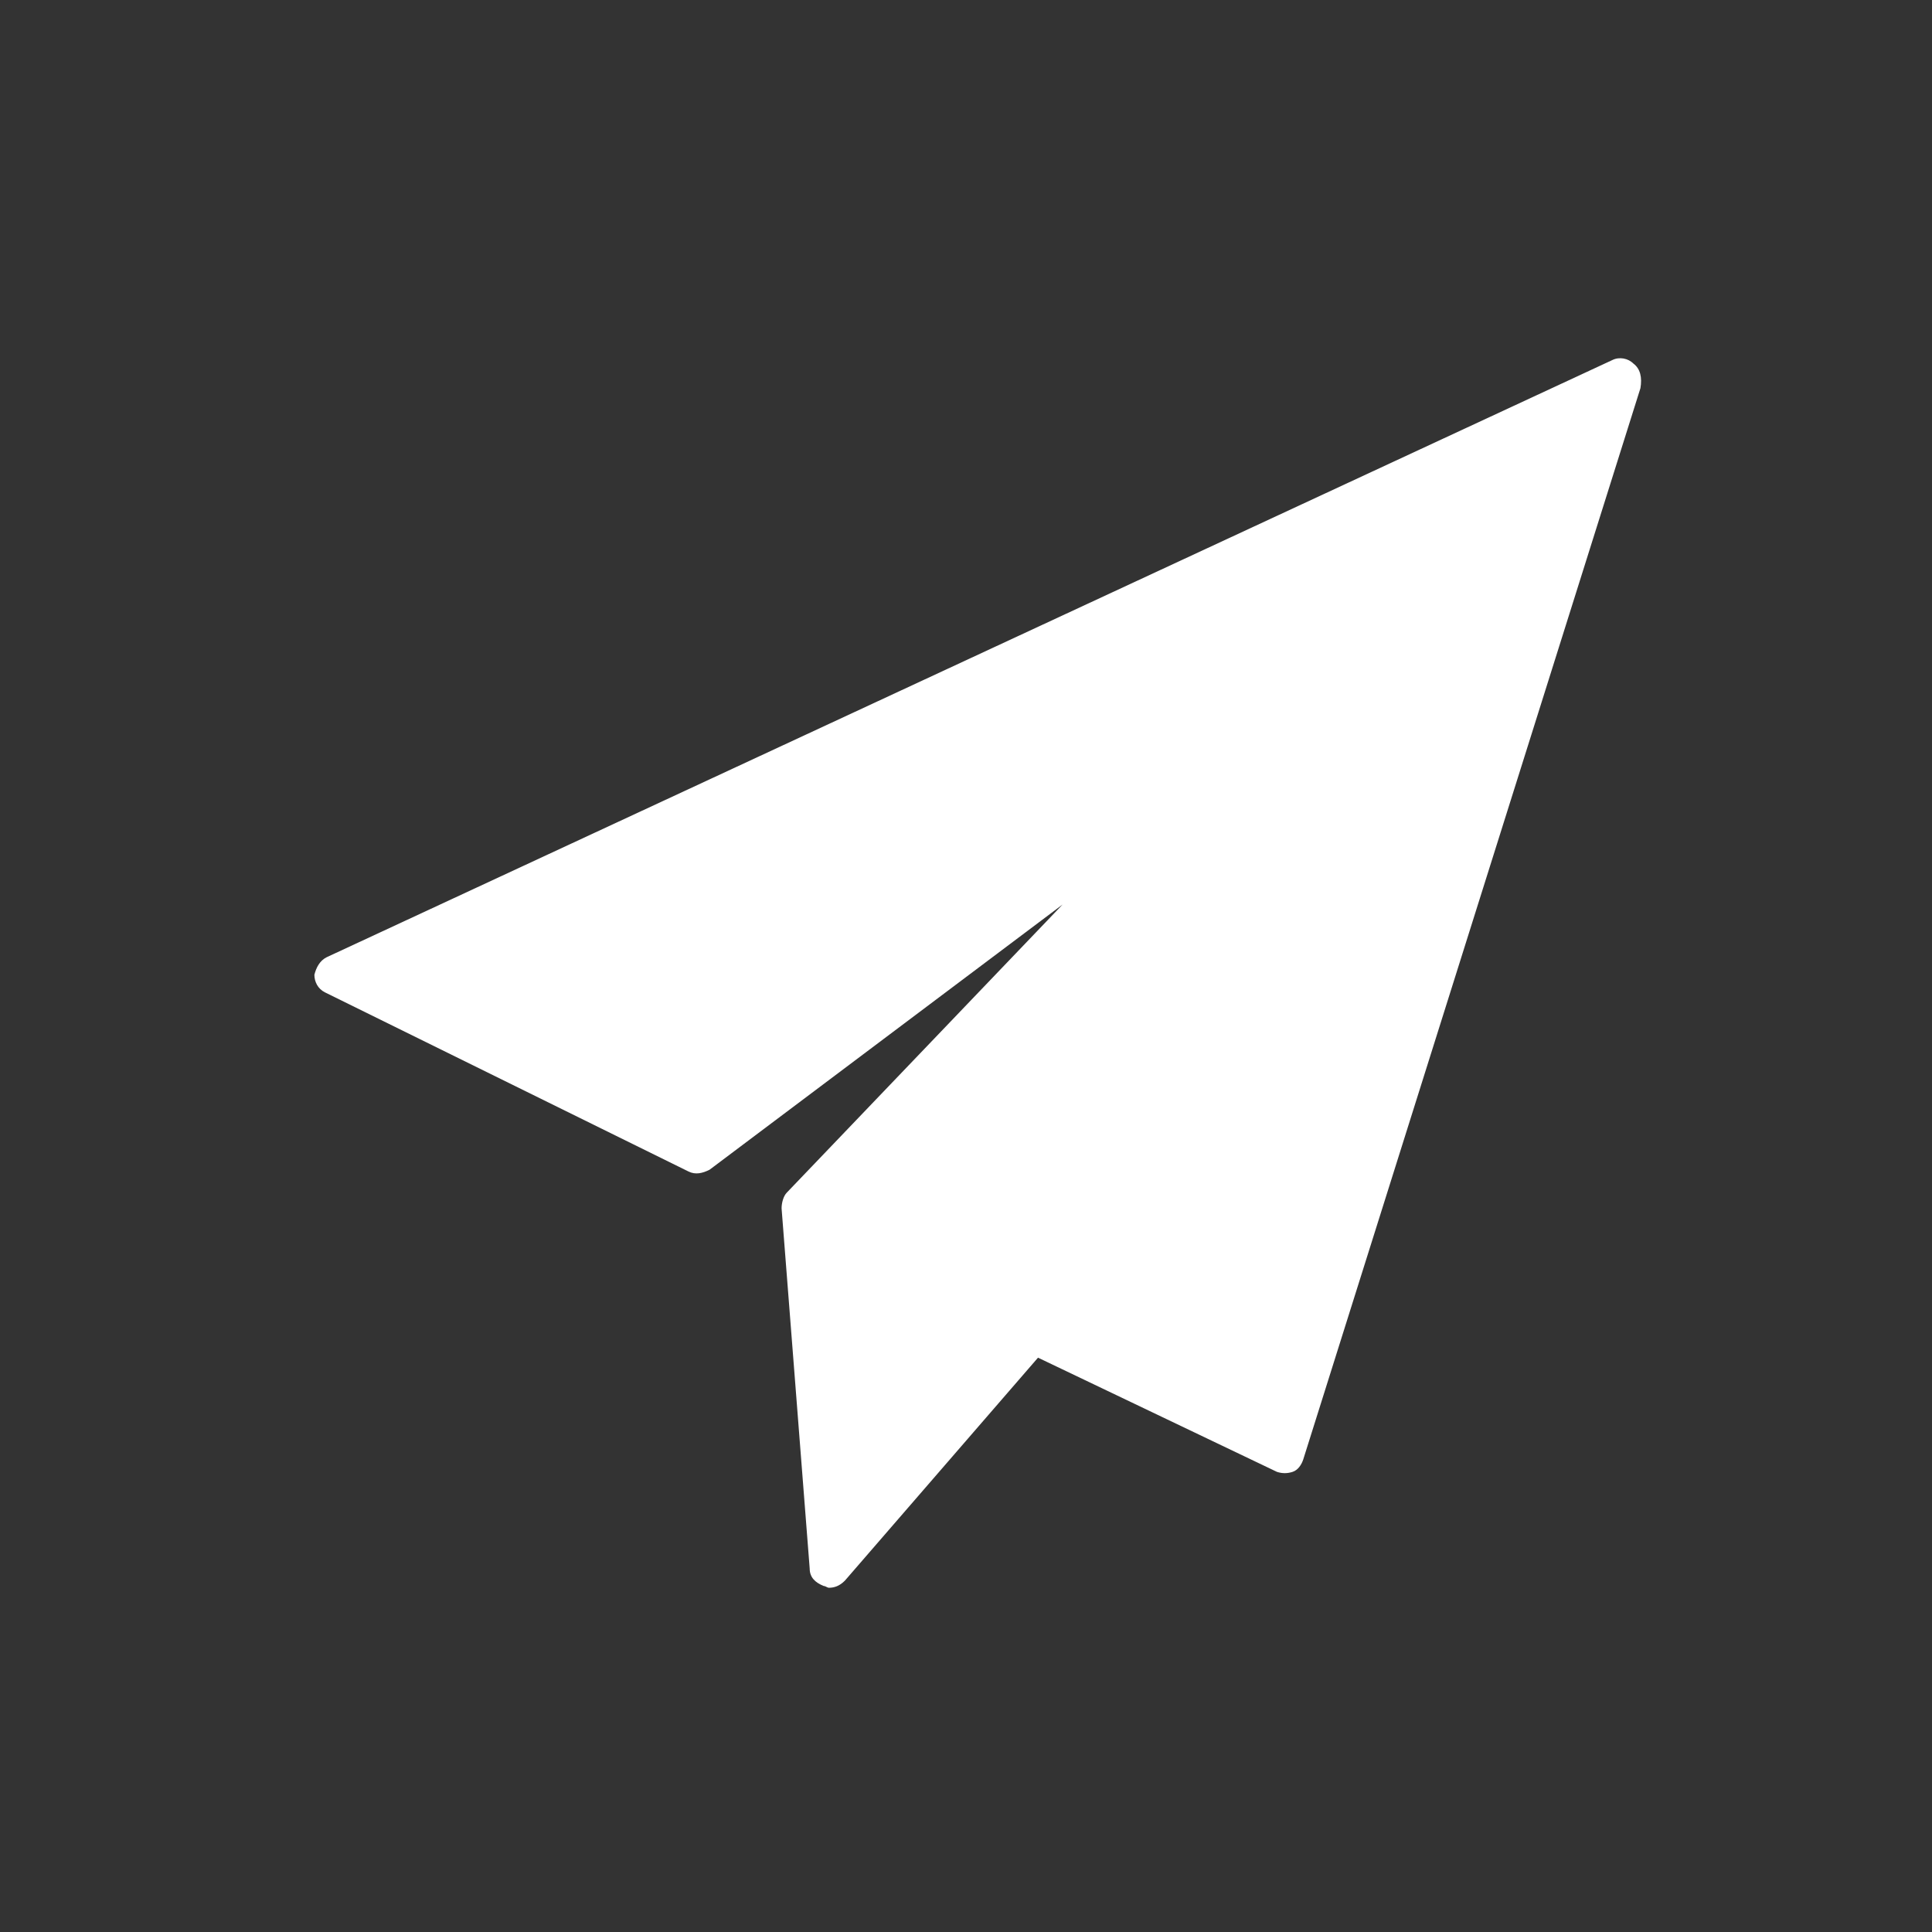 <?xml version="1.0" encoding="utf-8"?>
<!-- Generator: Adobe Illustrator 24.0.1, SVG Export Plug-In . SVG Version: 6.00 Build 0)  -->
<svg version="1.1" id="Layer_1" xmlns="http://www.w3.org/2000/svg" xmlns:xlink="http://www.w3.org/1999/xlink" x="0px" y="0px"
	 viewBox="0 0 110 110" style="enable-background:new 0 0 110 110;" xml:space="preserve">
<rect x="0" y="0" width="110" height="110" fill="#333333" stroke="none"/>
<style type="text/css">
	.st0{fill:none;stroke:#E0E0E0;stroke-width:0.78;stroke-miterlimit:10;}
	.st1{fill:none;stroke:#E0E0E0;stroke-width:0.78;stroke-miterlimit:10.001;}
	.st2{fill:none;stroke:#E0E0E0;stroke-width:0.78;stroke-miterlimit:10;}
	.st3{fill:none;stroke:#E0E0E0;stroke-width:0.78;stroke-miterlimit:10;}
	.st4{fill:none;stroke:#E0E0E0;stroke-width:0.78;stroke-miterlimit:10;}
	.st5{clip-path:url(#SVGID_2_);}
	.st6{fill:none;stroke:#00B6B5;stroke-width:0.78;stroke-miterlimit:10;}
	.st7{fill:none;stroke:#BDBDBD;stroke-width:0.78;stroke-linecap:round;stroke-linejoin:round;stroke-miterlimit:10;}
	.st8{clip-path:url(#SVGID_4_);}
	.st9{fill:url(#SVGID_5_);}
	.st10{fill:#FAFAFA;}
	.st11{opacity:0.88;}
	.st12{fill:#FFFFFF;fill-opacity:0;}
	.st13{opacity:5.586592e-03;fill:#FEFEFE;enable-background:new    ;}
	.st14{opacity:1.117318e-02;fill:#FDFDFD;enable-background:new    ;}
	.st15{opacity:1.675978e-02;fill:#FCFCFC;enable-background:new    ;}
	.st16{opacity:2.234637e-02;fill:#FBFBFB;enable-background:new    ;}
	.st17{opacity:2.793296e-02;fill:#FAFAFA;enable-background:new    ;}
	.st18{opacity:3.351955e-02;fill:#F9F9F9;enable-background:new    ;}
	.st19{opacity:3.910615e-02;fill:#F8F8F8;enable-background:new    ;}
	.st20{opacity:4.469274e-02;fill:#F7F7F7;enable-background:new    ;}
	.st21{opacity:5.027933e-02;fill:#F6F6F6;enable-background:new    ;}
	.st22{opacity:5.586592e-02;fill:#F5F5F5;enable-background:new    ;}
	.st23{opacity:6.145252e-02;fill:#F4F4F4;enable-background:new    ;}
	.st24{opacity:6.703910e-02;fill:#F3F3F3;enable-background:new    ;}
	.st25{opacity:7.262570e-02;fill:#F2F2F2;enable-background:new    ;}
	.st26{opacity:7.821229e-02;fill:#F1F1F1;enable-background:new    ;}
	.st27{opacity:8.379889e-02;fill:#F0F0F0;enable-background:new    ;}
	.st28{opacity:8.938547e-02;fill:#EFEFEF;enable-background:new    ;}
	.st29{opacity:9.497207e-02;fill:#EEEEEE;enable-background:new    ;}
	.st30{opacity:0.101;fill:#EDEDED;enable-background:new    ;}
	.st31{opacity:0.106;fill:#ECECEC;enable-background:new    ;}
	.st32{opacity:0.112;fill:#EBEBEB;enable-background:new    ;}
	.st33{opacity:0.117;fill:#EAEAEA;enable-background:new    ;}
	.st34{opacity:0.123;fill:#E9E9E9;enable-background:new    ;}
	.st35{opacity:0.129;fill:#E8E8E8;enable-background:new    ;}
	.st36{opacity:0.134;fill:#E7E7E7;enable-background:new    ;}
	.st37{opacity:0.14;fill:#E6E6E6;enable-background:new    ;}
	.st38{opacity:0.145;fill:#E5E5E5;enable-background:new    ;}
	.st39{opacity:0.151;fill:#E4E4E4;enable-background:new    ;}
	.st40{opacity:0.156;fill:#E3E3E3;enable-background:new    ;}
	.st41{opacity:0.162;fill:#E2E2E2;enable-background:new    ;}
	.st42{opacity:0.168;fill:#E1E1E1;enable-background:new    ;}
	.st43{opacity:0.173;fill:#E0E0E0;enable-background:new    ;}
	.st44{opacity:0.179;fill:#DFDFDF;enable-background:new    ;}
	.st45{opacity:0.184;fill:#DEDEDE;enable-background:new    ;}
	.st46{opacity:0.19;fill:#DDDDDD;enable-background:new    ;}
	.st47{opacity:0.196;fill:#DCDCDC;enable-background:new    ;}
	.st48{opacity:0.201;fill:#DBDBDB;enable-background:new    ;}
	.st49{opacity:0.207;fill:#DADADA;enable-background:new    ;}
	.st50{opacity:0.212;fill:#D9D9D9;enable-background:new    ;}
	.st51{opacity:0.218;fill:#D8D8D8;enable-background:new    ;}
	.st52{opacity:0.224;fill:#D7D7D7;enable-background:new    ;}
	.st53{opacity:0.229;fill:#D6D6D6;enable-background:new    ;}
	.st54{opacity:0.235;fill:#D5D5D5;enable-background:new    ;}
	.st55{opacity:0.24;fill:#D4D4D4;enable-background:new    ;}
	.st56{opacity:0.246;fill:#D3D3D3;enable-background:new    ;}
	.st57{opacity:0.251;fill:#D2D2D2;enable-background:new    ;}
	.st58{opacity:0.257;fill:#D1D1D1;enable-background:new    ;}
	.st59{opacity:0.263;fill:#D0D0D0;enable-background:new    ;}
	.st60{opacity:0.268;fill:#CFCFCF;enable-background:new    ;}
	.st61{opacity:0.274;fill:#CECECE;enable-background:new    ;}
	.st62{opacity:0.279;fill:#CDCDCD;enable-background:new    ;}
	.st63{opacity:0.285;fill:#CCCCCC;enable-background:new    ;}
	.st64{opacity:0.29;fill:#CBCBCB;enable-background:new    ;}
	.st65{opacity:0.296;fill:#CACACA;enable-background:new    ;}
	.st66{opacity:0.302;fill:#C9C9C9;enable-background:new    ;}
	.st67{opacity:0.307;fill:#C8C8C8;enable-background:new    ;}
	.st68{opacity:0.313;fill:#C7C7C7;enable-background:new    ;}
	.st69{opacity:0.318;fill:#C6C6C6;enable-background:new    ;}
	.st70{opacity:0.324;fill:#C5C5C5;enable-background:new    ;}
	.st71{opacity:0.33;fill:#C4C4C4;enable-background:new    ;}
	.st72{opacity:0.335;fill:#C3C3C3;enable-background:new    ;}
	.st73{opacity:0.341;fill:#C2C2C2;enable-background:new    ;}
	.st74{opacity:0.346;fill:#C1C1C1;enable-background:new    ;}
	.st75{opacity:0.352;fill:#C0C0C0;enable-background:new    ;}
	.st76{opacity:0.357;fill:#BFBFBF;enable-background:new    ;}
	.st77{opacity:0.363;fill:#BEBEBE;enable-background:new    ;}
	.st78{opacity:0.369;fill:#BDBDBD;enable-background:new    ;}
	.st79{opacity:0.374;fill:#BCBCBC;enable-background:new    ;}
	.st80{opacity:0.38;fill:#BBBBBB;enable-background:new    ;}
	.st81{opacity:0.386;fill:#BABABA;enable-background:new    ;}
	.st82{opacity:0.391;fill:#B9B9B9;enable-background:new    ;}
	.st83{opacity:0.397;fill:#B8B8B8;enable-background:new    ;}
	.st84{opacity:0.402;fill:#B7B7B7;enable-background:new    ;}
	.st85{opacity:0.408;fill:#B6B6B6;enable-background:new    ;}
	.st86{opacity:0.413;fill:#B5B5B5;enable-background:new    ;}
	.st87{opacity:0.419;fill:#B4B4B4;enable-background:new    ;}
	.st88{opacity:0.425;fill:#B3B3B3;enable-background:new    ;}
	.st89{opacity:0.43;fill:#B2B2B2;enable-background:new    ;}
	.st90{opacity:0.436;fill:#B1B1B1;enable-background:new    ;}
	.st91{opacity:0.441;fill:#B0B0B0;enable-background:new    ;}
	.st92{opacity:0.447;fill:#AFAFAF;enable-background:new    ;}
	.st93{opacity:0.453;fill:#AEAEAE;enable-background:new    ;}
	.st94{opacity:0.458;fill:#ADADAD;enable-background:new    ;}
	.st95{opacity:0.464;fill:#ACACAC;enable-background:new    ;}
	.st96{opacity:0.469;fill:#ABABAB;enable-background:new    ;}
	.st97{opacity:0.475;fill:#AAAAAA;enable-background:new    ;}
	.st98{opacity:0.48;fill:#A9A9A9;enable-background:new    ;}
	.st99{opacity:0.486;fill:#A8A8A8;enable-background:new    ;}
	.st100{opacity:0.492;fill:#A7A7A7;enable-background:new    ;}
	.st101{opacity:0.497;fill:#A6A6A6;enable-background:new    ;}
	.st102{opacity:0.503;fill:#A5A5A5;enable-background:new    ;}
	.st103{opacity:0.508;fill:#A4A4A4;enable-background:new    ;}
	.st104{opacity:0.514;fill:#A3A3A3;enable-background:new    ;}
	.st105{opacity:0.52;fill:#A2A2A2;enable-background:new    ;}
	.st106{opacity:0.525;fill:#A1A1A1;enable-background:new    ;}
	.st107{opacity:0.531;fill:#A0A0A0;enable-background:new    ;}
	.st108{opacity:0.536;fill:#9F9F9F;enable-background:new    ;}
	.st109{opacity:0.542;fill:#9E9E9E;enable-background:new    ;}
	.st110{opacity:0.547;fill:#9D9D9D;enable-background:new    ;}
	.st111{opacity:0.553;fill:#9C9C9C;enable-background:new    ;}
	.st112{opacity:0.559;fill:#9B9B9B;enable-background:new    ;}
	.st113{opacity:0.564;fill:#9A9A9A;enable-background:new    ;}
	.st114{opacity:0.57;fill:#999999;enable-background:new    ;}
	.st115{opacity:0.575;fill:#989898;enable-background:new    ;}
	.st116{opacity:0.581;fill:#979797;enable-background:new    ;}
	.st117{opacity:0.587;fill:#969696;enable-background:new    ;}
	.st118{opacity:0.592;fill:#959595;enable-background:new    ;}
	.st119{opacity:0.598;fill:#949494;enable-background:new    ;}
	.st120{opacity:0.603;fill:#939393;enable-background:new    ;}
	.st121{opacity:0.609;fill:#929292;enable-background:new    ;}
	.st122{opacity:0.615;fill:#919191;enable-background:new    ;}
	.st123{opacity:0.62;fill:#909090;enable-background:new    ;}
	.st124{opacity:0.626;fill:#8F8F8F;enable-background:new    ;}
	.st125{opacity:0.631;fill:#8E8E8E;enable-background:new    ;}
	.st126{opacity:0.637;fill:#8D8D8D;enable-background:new    ;}
	.st127{opacity:0.642;fill:#8C8C8C;enable-background:new    ;}
	.st128{opacity:0.648;fill:#8B8B8B;enable-background:new    ;}
	.st129{opacity:0.654;fill:#8A8A8A;enable-background:new    ;}
	.st130{opacity:0.659;fill:#898989;enable-background:new    ;}
	.st131{opacity:0.665;fill:#888888;enable-background:new    ;}
	.st132{opacity:0.67;fill:#878787;enable-background:new    ;}
	.st133{opacity:0.676;fill:#868686;enable-background:new    ;}
	.st134{opacity:0.682;fill:#858585;enable-background:new    ;}
	.st135{opacity:0.687;fill:#848484;enable-background:new    ;}
	.st136{opacity:0.693;fill:#838383;enable-background:new    ;}
	.st137{opacity:0.698;fill:#828282;enable-background:new    ;}
	.st138{opacity:0.704;fill:#818181;enable-background:new    ;}
	.st139{opacity:0.71;fill:#808080;enable-background:new    ;}
	.st140{opacity:0.715;fill:#7F7F7F;enable-background:new    ;}
	.st141{opacity:0.721;fill:#7E7E7E;enable-background:new    ;}
	.st142{opacity:0.726;fill:#7D7D7D;enable-background:new    ;}
	.st143{opacity:0.732;fill:#7C7C7C;enable-background:new    ;}
	.st144{opacity:0.737;fill:#7B7B7B;enable-background:new    ;}
	.st145{opacity:0.743;fill:#7A7A7A;enable-background:new    ;}
	.st146{opacity:0.749;fill:#797979;enable-background:new    ;}
	.st147{opacity:0.754;fill:#787878;enable-background:new    ;}
	.st148{opacity:0.76;fill:#777777;enable-background:new    ;}
	.st149{opacity:0.765;fill:#767676;enable-background:new    ;}
	.st150{opacity:0.771;fill:#757575;enable-background:new    ;}
	.st151{opacity:0.776;fill:#747474;enable-background:new    ;}
	.st152{opacity:0.782;fill:#737373;enable-background:new    ;}
	.st153{opacity:0.788;fill:#727272;enable-background:new    ;}
	.st154{opacity:0.793;fill:#717171;enable-background:new    ;}
	.st155{opacity:0.799;fill:#707070;enable-background:new    ;}
	.st156{opacity:0.804;fill:#6F6F6F;enable-background:new    ;}
	.st157{opacity:0.81;fill:#6E6E6E;enable-background:new    ;}
	.st158{opacity:0.816;fill:#6D6D6D;enable-background:new    ;}
	.st159{opacity:0.821;fill:#6C6C6C;enable-background:new    ;}
	.st160{opacity:0.827;fill:#6B6B6B;enable-background:new    ;}
	.st161{opacity:0.832;fill:#6A6A6A;enable-background:new    ;}
	.st162{opacity:0.838;fill:#696969;enable-background:new    ;}
	.st163{opacity:0.844;fill:#686868;enable-background:new    ;}
	.st164{opacity:0.849;fill:#676767;enable-background:new    ;}
	.st165{opacity:0.855;fill:#666666;enable-background:new    ;}
	.st166{opacity:0.86;fill:#656565;enable-background:new    ;}
	.st167{opacity:0.866;fill:#646464;enable-background:new    ;}
	.st168{opacity:0.872;fill:#636363;enable-background:new    ;}
	.st169{opacity:0.877;fill:#626262;enable-background:new    ;}
	.st170{opacity:0.883;fill:#616161;enable-background:new    ;}
	.st171{opacity:0.888;fill:#606060;enable-background:new    ;}
	.st172{opacity:0.894;fill:#5F5F5F;enable-background:new    ;}
	.st173{opacity:0.899;fill:#5E5E5E;enable-background:new    ;}
	.st174{opacity:0.905;fill:#5D5D5D;enable-background:new    ;}
	.st175{opacity:0.911;fill:#5C5C5C;enable-background:new    ;}
	.st176{opacity:0.916;fill:#5B5B5B;enable-background:new    ;}
	.st177{opacity:0.922;fill:#5A5A5A;enable-background:new    ;}
	.st178{opacity:0.927;fill:#595959;enable-background:new    ;}
	.st179{opacity:0.933;fill:#585858;enable-background:new    ;}
	.st180{opacity:0.939;fill:#575757;enable-background:new    ;}
	.st181{opacity:0.944;fill:#565656;enable-background:new    ;}
	.st182{opacity:0.95;fill:#555555;enable-background:new    ;}
	.st183{opacity:0.955;fill:#545454;enable-background:new    ;}
	.st184{opacity:0.961;fill:#535353;enable-background:new    ;}
	.st185{opacity:0.967;fill:#525252;enable-background:new    ;}
	.st186{opacity:0.972;fill:#515151;enable-background:new    ;}
	.st187{opacity:0.978;fill:#505050;enable-background:new    ;}
	.st188{opacity:0.983;fill:#4F4F4F;enable-background:new    ;}
	.st189{opacity:0.989;fill:#4E4E4E;enable-background:new    ;}
	.st190{opacity:0.994;fill:#4D4D4D;enable-background:new    ;}
	.st191{fill:#4C4C4C;}
	.st192{fill:url(#SVGID_6_);}
	.st193{fill:url(#SVGID_7_);}
	.st194{fill:url(#SVGID_8_);}
	.st195{fill:url(#SVGID_9_);}
	.st196{fill:#231F20;}
	.st197{fill:url(#SVGID_10_);}
	.st198{fill:url(#SVGID_11_);}
	.st199{fill:url(#SVGID_12_);}
	.st200{fill:url(#SVGID_13_);}
	.st201{fill:url(#SVGID_14_);}
	.st202{fill:url(#SVGID_15_);}
	.st203{fill:url(#SVGID_16_);}
	.st204{fill:url(#SVGID_17_);}
	.st205{fill:url(#SVGID_18_);}
	.st206{fill:url(#SVGID_19_);}
	.st207{fill:url(#SVGID_20_);}
	.st208{fill:url(#SVGID_21_);}
	.st209{fill:url(#SVGID_22_);}
	.st210{fill:url(#SVGID_23_);}
	.st211{fill:url(#SVGID_24_);}
	.st212{fill:url(#SVGID_25_);}
	.st213{fill:url(#SVGID_26_);}
	.st214{fill:url(#SVGID_27_);}
	.st215{fill:url(#SVGID_28_);}
	.st216{fill:url(#SVGID_29_);}
	.st217{fill:url(#SVGID_30_);}
	.st218{fill:url(#SVGID_31_);}
	.st219{fill:url(#SVGID_32_);}
	.st220{fill:url(#SVGID_33_);}
	.st221{fill:url(#SVGID_34_);}
	.st222{fill:url(#SVGID_35_);}
	.st223{fill:url(#SVGID_36_);}
	.st224{fill:url(#SVGID_37_);}
	.st225{fill:url(#SVGID_38_);}
	.st226{fill:url(#SVGID_39_);}
	.st227{fill:url(#SVGID_40_);}
	.st228{fill:url(#SVGID_41_);}
	.st229{fill:url(#SVGID_42_);}
	.st230{fill:url(#SVGID_43_);}
	.st231{fill:url(#SVGID_44_);}
	.st232{fill:url(#SVGID_45_);}
	.st233{fill:url(#SVGID_46_);}
	.st234{fill:url(#SVGID_47_);}
	.st235{fill:url(#SVGID_48_);}
	.st236{fill:url(#SVGID_49_);}
	.st237{fill:url(#SVGID_50_);}
	.st238{fill:url(#SVGID_51_);}
	.st239{fill:url(#SVGID_52_);}
	.st240{opacity:0.43;fill:url(#SVGID_53_);enable-background:new    ;}
	.st241{fill:url(#SVGID_54_);}
	.st242{fill:url(#SVGID_55_);stroke:url(#SVGID_56_);stroke-width:0.531;stroke-miterlimit:10;}
	.st243{fill:none;stroke:#F5F5F5;stroke-width:1.617;stroke-linecap:round;stroke-linejoin:round;stroke-miterlimit:10;}
	.st244{fill:url(#SVGID_57_);}
	.st245{fill:#E0E0E0;}
	.st246{fill:url(#SVGID_58_);}
	.st247{fill:url(#SVGID_59_);}
	.st248{opacity:0.909;fill:url(#SVGID_60_);enable-background:new    ;}
	.st249{fill:#DB7D03;}
	.st250{fill:url(#SVGID_61_);}
	.st251{clip-path:url(#SVGID_63_);fill:url(#SVGID_64_);}
	.st252{fill:url(#SVGID_65_);}
	.st253{fill:url(#SVGID_66_);}
	.st254{fill:url(#SVGID_67_);}
	.st255{fill:url(#SVGID_68_);}
	.st256{fill:url(#SVGID_69_);}
	.st257{fill:url(#SVGID_70_);}
	.st258{fill:url(#SVGID_71_);}
	.st259{fill:url(#SVGID_72_);}
	.st260{fill:url(#SVGID_73_);}
	.st261{fill:url(#SVGID_74_);}
	.st262{fill:url(#SVGID_75_);}
	.st263{fill:url(#SVGID_76_);}
	.st264{fill:url(#SVGID_77_);}
	.st265{fill:url(#SVGID_78_);}
	.st266{fill:url(#SVGID_79_);}
	.st267{fill:url(#SVGID_80_);}
	.st268{fill:url(#SVGID_81_);}
	.st269{fill:url(#SVGID_82_);}
	.st270{fill:url(#SVGID_83_);}
	.st271{fill:url(#SVGID_84_);}
	.st272{fill:url(#SVGID_85_);}
	.st273{fill:url(#SVGID_86_);}
	.st274{fill:url(#SVGID_87_);}
	.st275{fill:url(#SVGID_88_);}
	.st276{fill:url(#SVGID_89_);}
	.st277{fill:url(#SVGID_90_);}
	.st278{fill:url(#SVGID_91_);}
	.st279{fill:url(#SVGID_92_);}
	.st280{fill:url(#SVGID_93_);}
	.st281{fill:url(#SVGID_94_);}
	.st282{fill:url(#SVGID_95_);}
	.st283{fill:url(#SVGID_96_);}
	.st284{fill:url(#SVGID_97_);}
	.st285{fill:url(#SVGID_98_);}
	.st286{fill:url(#SVGID_99_);}
	.st287{fill:url(#SVGID_100_);}
	.st288{fill:url(#SVGID_101_);}
	.st289{fill:url(#SVGID_102_);}
	.st290{fill:url(#SVGID_103_);}
	.st291{fill:url(#SVGID_104_);}
	.st292{fill:url(#SVGID_105_);}
	.st293{fill:url(#SVGID_106_);}
	.st294{fill:url(#SVGID_107_);}
	.st295{fill:url(#SVGID_108_);}
	.st296{fill:url(#SVGID_109_);}
	.st297{fill:url(#SVGID_110_);}
	.st298{fill:url(#SVGID_111_);}
	.st299{fill:url(#SVGID_112_);}
	.st300{fill:url(#SVGID_113_);}
	.st301{fill:url(#SVGID_114_);}
	.st302{fill:url(#SVGID_115_);}
	.st303{fill:url(#SVGID_116_);}
	.st304{fill:#F5F5F5;}
	.st305{opacity:0.74;fill:#F5F5F5;enable-background:new    ;}
	.st306{fill:url(#SVGID_117_);}
	.st307{fill:url(#SVGID_118_);}
	.st308{fill:#E99D33;}
	.st309{fill:url(#SVGID_119_);}
	.st310{fill:url(#SVGID_120_);}
	.st311{fill:url(#SVGID_121_);}
	.st312{fill:url(#SVGID_122_);}
	.st313{opacity:0.4;fill:url(#SVGID_123_);enable-background:new    ;}
	.st314{opacity:0.4;fill:url(#SVGID_124_);enable-background:new    ;}
	.st315{fill:#24A3A3;}
	.st316{fill:#1D7F7D;}
	.st317{fill:url(#SVGID_125_);}
	.st318{fill:#F0C420;}
	.st319{fill:url(#SVGID_126_);}
	.st320{fill:url(#SVGID_127_);}
	.st321{fill:url(#SVGID_128_);}
	.st322{fill:#FFFFFF;}
	.st323{fill:url(#SVGID_129_);}
	.st324{fill:url(#SVGID_130_);}
	.st325{fill:#F2F1FF;}
	.st326{opacity:0.4;clip-path:url(#SVGID_132_);}
	.st327{opacity:0.4;}
	.st328{fill:#73B3FF;}
	.st329{fill:url(#SVGID_133_);}
	.st330{opacity:0.4;clip-path:url(#SVGID_135_);}
	.st331{fill:url(#SVGID_136_);}
	.st332{opacity:0.8;clip-path:url(#SVGID_138_);}
	.st333{clip-path:url(#SVGID_138_);}
	.st334{opacity:0.7;}
	.st335{fill:url(#SVGID_139_);}
	.st336{opacity:0.9;clip-path:url(#SVGID_141_);}
	.st337{clip-path:url(#SVGID_141_);}
	.st338{fill:url(#SVGID_142_);}
	.st339{opacity:0.9;clip-path:url(#SVGID_144_);}
	.st340{clip-path:url(#SVGID_144_);}
	.st341{fill:url(#SVGID_145_);}
	.st342{opacity:0.9;clip-path:url(#SVGID_147_);}
	.st343{clip-path:url(#SVGID_147_);}
	.st344{fill:url(#SVGID_148_);}
	.st345{opacity:0.9;clip-path:url(#SVGID_150_);}
	.st346{clip-path:url(#SVGID_150_);}
	.st347{fill:url(#SVGID_151_);}
	.st348{opacity:0.9;clip-path:url(#SVGID_153_);}
	.st349{clip-path:url(#SVGID_153_);}
	.st350{opacity:0.4;clip-path:url(#SVGID_155_);}
	.st351{clip-path:url(#SVGID_158_);fill:url(#SVGID_159_);}
	.st352{clip-path:url(#SVGID_158_);fill:url(#SVGID_160_);}
	.st353{opacity:0.4;clip-path:url(#SVGID_158_);}
	.st354{fill:url(#SVGID_161_);}
	.st355{fill:url(#SVGID_162_);}
	.st356{opacity:0.2;}
	.st357{opacity:0.4;clip-path:url(#SVGID_164_);}
	.st358{fill:url(#SVGID_165_);}
	.st359{opacity:0.4;clip-path:url(#SVGID_167_);}
	.st360{clip-path:url(#SVGID_169_);}
	.st361{opacity:0.5;}
	.st362{opacity:0.9;}
	.st363{opacity:0.4;clip-path:url(#SVGID_171_);}
	.st364{fill:url(#SVGID_172_);}
	.st365{fill:url(#SVGID_173_);}
	.st366{fill:url(#SVGID_174_);}
	.st367{fill:url(#SVGID_175_);}
	.st368{fill:url(#SVGID_176_);}
	.st369{fill:url(#SVGID_177_);}
	.st370{fill:url(#SVGID_178_);}
	.st371{fill:#FFFEFF;}
	.st372{fill:url(#SVGID_179_);}
	.st373{opacity:0.8;clip-path:url(#SVGID_181_);}
	.st374{clip-path:url(#SVGID_181_);}
	.st375{opacity:0.4;clip-path:url(#SVGID_183_);}
	.st376{fill:url(#SVGID_184_);}
	.st377{fill:url(#SVGID_185_);}
	.st378{opacity:0.4;fill:url(#SVGID_186_);}
	.st379{opacity:0.3;}
	.st380{fill:url(#SVGID_187_);}
	.st381{fill:url(#SVGID_188_);}
	.st382{fill:#FFC3D0;}
	.st383{fill:#F5D79B;}
	.st384{fill:#6AEBE7;}
	.st385{fill:#1BAAA6;}
	.st386{fill:url(#SVGID_189_);}
	.st387{fill:#F1EDFC;}
	.st388{fill:url(#SVGID_190_);}
	.st389{fill:url(#SVGID_191_);}
	.st390{clip-path:url(#SVGID_193_);}
	.st391{fill:url(#SVGID_194_);}
	.st392{fill:url(#SVGID_195_);}
	.st393{fill:url(#SVGID_196_);}
	.st394{clip-path:url(#SVGID_198_);}
	.st395{fill:url(#SVGID_199_);}
	.st396{opacity:0.3;clip-path:url(#SVGID_201_);}
	.st397{fill:url(#SVGID_202_);}
	.st398{fill:url(#SVGID_203_);}
	.st399{fill:#C7A2FF;}
	.st400{fill:url(#SVGID_204_);}
	.st401{fill:url(#SVGID_205_);}
	.st402{fill:#9AEFEA;}
	.st403{opacity:0.3;clip-path:url(#SVGID_207_);}
	.st404{fill:#B5F4EF;}
	.st405{opacity:0.3;clip-path:url(#SVGID_209_);}
	.st406{fill:url(#SVGID_210_);}
	.st407{opacity:0.3;clip-path:url(#SVGID_212_);}
	.st408{fill:#188C86;}
	.st409{opacity:0.3;clip-path:url(#SVGID_214_);}
	.st410{opacity:0.3;clip-path:url(#SVGID_216_);}
	.st411{fill:url(#SVGID_217_);}
	.st412{fill:url(#SVGID_218_);}
	.st413{clip-path:url(#SVGID_220_);}
	.st414{fill:url(#SVGID_221_);}
	.st415{opacity:0.6;}
	.st416{opacity:0;}
	.st417{opacity:2.816901e-03;}
	.st418{opacity:5.633803e-03;}
	.st419{opacity:8.450705e-03;}
	.st420{opacity:1.126761e-02;}
	.st421{opacity:1.408451e-02;}
	.st422{opacity:1.690141e-02;}
	.st423{opacity:1.971831e-02;}
	.st424{opacity:2.253521e-02;}
	.st425{opacity:2.535211e-02;}
	.st426{opacity:2.816901e-02;}
	.st427{opacity:3.098592e-02;}
	.st428{opacity:3.380282e-02;}
	.st429{opacity:3.661972e-02;}
	.st430{opacity:3.943662e-02;}
	.st431{opacity:4.225352e-02;}
	.st432{opacity:4.507042e-02;}
	.st433{opacity:4.788733e-02;}
	.st434{opacity:5.070423e-02;}
	.st435{opacity:5.352113e-02;}
	.st436{opacity:5.633803e-02;}
	.st437{opacity:5.915493e-02;}
	.st438{opacity:6.197183e-02;}
	.st439{opacity:6.478873e-02;}
	.st440{opacity:6.760564e-02;}
	.st441{opacity:7.042254e-02;}
	.st442{opacity:7.323944e-02;}
	.st443{opacity:7.605634e-02;}
	.st444{opacity:7.887324e-02;}
	.st445{opacity:8.169014e-02;}
	.st446{opacity:8.450704e-02;}
	.st447{opacity:8.732394e-02;}
	.st448{opacity:9.014084e-02;}
	.st449{opacity:9.295775e-02;}
	.st450{opacity:9.577465e-02;}
	.st451{opacity:9.859155e-02;}
	.st452{opacity:0.101;}
	.st453{opacity:0.104;}
	.st454{opacity:0.107;}
	.st455{opacity:0.11;}
	.st456{opacity:0.113;}
	.st457{opacity:0.116;}
	.st458{opacity:0.118;}
	.st459{opacity:0.121;}
	.st460{opacity:0.124;}
	.st461{opacity:0.127;}
	.st462{opacity:0.13;}
	.st463{opacity:0.132;}
	.st464{opacity:0.135;}
	.st465{opacity:0.138;}
	.st466{opacity:0.141;}
	.st467{opacity:0.144;}
	.st468{opacity:0.146;}
	.st469{opacity:0.149;}
	.st470{opacity:0.152;}
	.st471{opacity:0.155;}
	.st472{opacity:0.158;}
	.st473{opacity:0.161;}
	.st474{opacity:0.163;}
	.st475{opacity:0.166;}
	.st476{opacity:0.169;}
	.st477{opacity:0.172;}
	.st478{opacity:0.175;}
	.st479{opacity:0.177;}
	.st480{opacity:0.18;}
	.st481{opacity:0.183;}
	.st482{opacity:0.186;}
	.st483{opacity:0.189;}
	.st484{opacity:0.192;}
	.st485{opacity:0.194;}
	.st486{opacity:0.197;}
	.st487{opacity:0.4;clip-path:url(#SVGID_223_);}
	.st488{fill:url(#SVGID_224_);}
	.st489{fill:url(#SVGID_225_);}
	.st490{opacity:0.3;clip-path:url(#SVGID_227_);}
	.st491{opacity:0.3;clip-path:url(#SVGID_229_);}
	.st492{fill:url(#SVGID_230_);}
	.st493{fill:url(#SVGID_231_);}
	.st494{clip-path:url(#SVGID_233_);}
	.st495{opacity:0.4;clip-path:url(#SVGID_235_);}
	.st496{fill:url(#SVGID_236_);}
	.st497{fill:url(#SVGID_237_);}
	.st498{fill:url(#SVGID_238_);}
	.st499{clip-path:url(#SVGID_240_);fill:#8137D8;}
	.st500{clip-path:url(#SVGID_240_);fill:#F0C420;}
	.st501{clip-path:url(#SVGID_240_);fill:url(#SVGID_241_);}
	.st502{opacity:0.5;clip-path:url(#SVGID_240_);}
	.st503{opacity:0.4;clip-path:url(#SVGID_240_);}
	.st504{clip-path:url(#SVGID_243_);fill:url(#SVGID_244_);}
	.st505{opacity:0.9;clip-path:url(#SVGID_243_);}
	.st506{opacity:0.4;clip-path:url(#SVGID_243_);}
	.st507{fill:url(#SVGID_245_);}
	.st508{fill:url(#SVGID_246_);}
	.st509{fill:#CFDCFF;}
	.st510{fill:url(#SVGID_247_);}
	.st511{fill:url(#SVGID_248_);}
	.st512{fill:url(#SVGID_249_);}
	.st513{fill:url(#SVGID_250_);}
	.st514{fill:url(#SVGID_251_);}
	.st515{fill:url(#SVGID_252_);}
	.st516{fill:url(#SVGID_253_);}
	.st517{fill:url(#SVGID_254_);}
	.st518{fill:url(#SVGID_255_);}
	.st519{opacity:0.3;clip-path:url(#SVGID_257_);}
	.st520{fill:url(#SVGID_258_);}
	.st521{fill:#909CFF;}
	.st522{fill:url(#SVGID_259_);}
	.st523{fill:url(#SVGID_260_);}
	.st524{opacity:0.3;clip-path:url(#SVGID_262_);}
	.st525{fill:url(#SVGID_263_);}
	.st526{fill:none;stroke:#FFFFFF;stroke-width:0.484;stroke-linecap:round;stroke-miterlimit:10;}
	.st527{fill:none;stroke:#FFFFFF;stroke-width:0.484;stroke-miterlimit:10;}
	.st528{opacity:0.15;}
	.st529{fill:#F6A731;}
	.st530{fill:#F4BD42;}
	.st531{fill:url(#SVGID_264_);}
	.st532{fill:#181A44;}
	.st533{fill:url(#SVGID_265_);}
	.st534{fill:url(#SVGID_266_);}
	.st535{fill:url(#SVGID_267_);}
	.st536{fill:url(#SVGID_268_);}
	.st537{fill:url(#SVGID_269_);}
	.st538{fill:url(#SVGID_270_);}
	.st539{fill:url(#SVGID_271_);}
	.st540{fill:url(#SVGID_272_);}
	.st541{fill:url(#SVGID_273_);}
	.st542{fill:url(#SVGID_274_);}
	.st543{fill:#43457B;}
	.st544{fill:url(#SVGID_275_);}
	.st545{fill:url(#SVGID_276_);}
	.st546{opacity:0.3;fill:#FFFFFF;}
	.st547{fill:url(#SVGID_277_);}
	.st548{fill:url(#SVGID_278_);}
	.st549{fill:url(#SVGID_279_);}
	.st550{opacity:0.1;}
	.st551{fill:#221F1F;}
	.st552{opacity:0.1;fill:#221F1F;}
	.st553{fill:#F8AC9B;}
	.st554{opacity:0.5;fill:#F8AC9B;}
	.st555{fill:url(#SVGID_280_);}
	.st556{fill:url(#SVGID_281_);}
	.st557{fill:url(#SVGID_282_);}
	.st558{fill:url(#SVGID_283_);}
	.st559{fill:url(#SVGID_284_);}
	.st560{fill:url(#SVGID_285_);}
	.st561{fill:url(#SVGID_286_);}
	.st562{fill:url(#SVGID_287_);}
	.st563{fill:url(#SVGID_288_);}
	.st564{fill:url(#SVGID_289_);}
	.st565{fill:url(#SVGID_290_);}
	.st566{fill:#FEFEFE;}
	.st567{fill:#FDFDFD;}
	.st568{fill:#FCFCFD;}
	.st569{fill:#FBFBFC;}
	.st570{fill:#FAFAFB;}
	.st571{fill:#F9F9FA;}
	.st572{fill:#F8F8FA;}
	.st573{fill:#F7F7F9;}
	.st574{fill:#F6F6F8;}
	.st575{fill:#F5F5F7;}
	.st576{fill:#F4F4F7;}
	.st577{fill:#F3F3F6;}
	.st578{fill:#F2F2F5;}
	.st579{fill:#F1F1F4;}
	.st580{fill:#F0F0F4;}
	.st581{fill:#EFEFF3;}
	.st582{fill:#EEEEF2;}
	.st583{fill:#EDEEF1;}
	.st584{fill:#ECEDF1;}
	.st585{fill:#EBECF0;}
	.st586{fill:#EAEBEF;}
	.st587{fill:#E9EAEE;}
	.st588{fill:#E8E9ED;}
	.st589{fill:#E7E8ED;}
	.st590{fill:#E6E7EC;}
	.st591{fill:#E5E6EB;}
	.st592{fill:#E4E5EA;}
	.st593{fill:#E3E4EA;}
	.st594{fill:#E2E3E9;}
	.st595{fill:#E1E2E8;}
	.st596{fill:#E0E1E7;}
	.st597{fill:#DFE0E7;}
	.st598{fill:#DEDFE6;}
	.st599{fill:#DDDEE5;}
	.st600{fill:#DCDDE4;}
	.st601{fill:#DBDCE4;}
	.st602{fill:#DADBE3;}
	.st603{fill:#D9DAE2;}
	.st604{fill:#D8D9E1;}
	.st605{fill:#D7D8E0;}
	.st606{fill:#D6D7E0;}
	.st607{fill:#D5D6DF;}
	.st608{fill:#D4D5DE;}
	.st609{fill:#D3D4DD;}
	.st610{fill:#D2D3DD;}
	.st611{fill:#D1D2DC;}
	.st612{fill:#D0D1DB;}
	.st613{fill:#CFD0DA;}
	.st614{fill:#CECFDA;}
	.st615{fill:#CDCED9;}
	.st616{fill:#CCCDD8;}
	.st617{fill:#CBCCD7;}
	.st618{fill:#CACCD7;}
	.st619{fill:#C9CBD6;}
	.st620{fill:#C8CAD5;}
	.st621{fill:#C7C9D4;}
	.st622{fill:#C6C8D4;}
	.st623{fill:#C5C7D3;}
	.st624{fill:#C4C6D2;}
	.st625{fill:#C3C5D1;}
	.st626{fill:#C2C4D0;}
	.st627{fill:#C1C3D0;}
	.st628{fill:#C0C2CF;}
	.st629{fill:#BFC1CE;}
	.st630{fill:#BEC0CD;}
	.st631{fill:#BDBFCD;}
	.st632{fill:#BCBECC;}
	.st633{fill:#BBBDCB;}
	.st634{fill:#BABCCA;}
	.st635{fill:#B9BBCA;}
	.st636{fill:#B8BAC9;}
	.st637{fill:#B7B9C8;}
	.st638{fill:#B6B8C7;}
	.st639{fill:#B5B7C7;}
	.st640{fill:#B4B6C6;}
	.st641{fill:#B3B5C5;}
	.st642{fill:#B2B4C4;}
	.st643{fill:#B1B3C3;}
	.st644{fill:#B0B2C3;}
	.st645{fill:#AFB1C2;}
	.st646{fill:#AEB0C1;}
	.st647{fill:#ADAFC0;}
	.st648{fill:#ACAEC0;}
	.st649{fill:#ABADBF;}
	.st650{fill:#AAACBE;}
	.st651{fill:#A9ABBD;}
	.st652{fill:#A8AABD;}
	.st653{fill:#A7AABC;}
	.st654{fill:#A6A9BB;}
	.st655{fill:#A5A8BA;}
	.st656{fill:#A4A7BA;}
	.st657{fill:#A3A6B9;}
	.st658{fill:#A2A5B8;}
	.st659{fill:#A1A4B7;}
	.st660{fill:#A0A3B7;}
	.st661{fill:#9FA2B6;}
	.st662{fill:#9EA1B5;}
	.st663{fill:#9DA0B4;}
	.st664{fill:#9C9FB3;}
	.st665{fill:#9B9EB3;}
	.st666{fill:#9A9DB2;}
	.st667{fill:#999CB1;}
	.st668{fill:#989BB0;}
	.st669{fill:#979AB0;}
	.st670{fill:#9699AF;}
	.st671{fill:#9598AE;}
	.st672{fill:#9497AD;}
	.st673{fill:#9396AD;}
	.st674{fill:#9295AC;}
	.st675{fill:#9194AB;}
	.st676{fill:#9093AA;}
	.st677{fill:#8F92AA;}
	.st678{fill:#8E91A9;}
	.st679{fill:#8D90A8;}
	.st680{fill:#8C8FA7;}
	.st681{fill:#8B8EA6;}
	.st682{fill:#8A8DA6;}
	.st683{fill:#898CA5;}
	.st684{fill:#888BA4;}
	.st685{fill:#878AA3;}
	.st686{fill:#8689A3;}
	.st687{fill:#8588A2;}
	.st688{fill:#8487A1;}
	.st689{fill:#8387A0;}
	.st690{fill:#8286A0;}
	.st691{fill:#81859F;}
	.st692{fill:#80849E;}
	.st693{fill:#7F839D;}
	.st694{fill:#7E829D;}
	.st695{fill:#7D819C;}
	.st696{fill:#7C809B;}
	.st697{fill:#7B7F9A;}
	.st698{fill:#7A7E9A;}
	.st699{fill:#797D99;}
	.st700{fill:#787C98;}
	.st701{fill:#777B97;}
	.st702{fill:#767A96;}
	.st703{fill:#757996;}
	.st704{fill:#747895;}
	.st705{fill:#737794;}
	.st706{fill:#727693;}
	.st707{fill:#717593;}
	.st708{fill:#707492;}
	.st709{fill:#6F7391;}
	.st710{fill:#6E7290;}
	.st711{fill:#6D7190;}
	.st712{fill:#6C708F;}
	.st713{fill:#6B6F8E;}
	.st714{fill:#6A6E8D;}
	.st715{fill:#696D8D;}
	.st716{fill:#686C8C;}
	.st717{fill:#676B8B;}
	.st718{fill:#666A8A;}
	.st719{fill:#656989;}
	.st720{fill:#646889;}
	.st721{fill:#636788;}
	.st722{fill:#626687;}
	.st723{fill:#616586;}
	.st724{fill:#606586;}
	.st725{fill:#5F6485;}
	.st726{fill:#5E6384;}
	.st727{fill:#5D6283;}
	.st728{fill:#5C6183;}
	.st729{fill:#5B6082;}
	.st730{fill:#5A5F81;}
	.st731{fill:#595E80;}
	.st732{fill:#585D80;}
	.st733{fill:#575C7F;}
	.st734{fill:#565B7E;}
	.st735{fill:#555A7D;}
	.st736{fill:#54597D;}
	.st737{fill:#53587C;}
	.st738{fill:#52577B;}
	.st739{fill:#51567A;}
	.st740{fill:#505579;}
	.st741{fill:#4F5479;}
	.st742{fill:#4E5378;}
	.st743{fill:#4D5277;}
	.st744{fill:#4C5176;}
	.st745{fill:#4B5076;}
	.st746{fill:#4A4F75;}
	.st747{fill:#494E74;}
	.st748{fill:#484D73;}
	.st749{fill:#474C73;}
	.st750{fill:#464B72;}
	.st751{fill:#454A71;}
	.st752{fill:#444970;}
	.st753{fill:#434870;}
	.st754{fill:#42476F;}
	.st755{fill:#41466E;}
	.st756{fill:#40456D;}
	.st757{fill:#3F446C;}
	.st758{fill:#3E436C;}
	.st759{fill:#3D436B;}
	.st760{fill:#3C426A;}
	.st761{fill:#3B4169;}
	.st762{fill:#3A4069;}
	.st763{fill:#393F68;}
	.st764{fill:#383E67;}
	.st765{fill:#373D66;}
	.st766{fill:#363C66;}
	.st767{fill:#353B65;}
	.st768{fill:#343A64;}
	.st769{fill:#333963;}
	.st770{fill:#323863;}
	.st771{fill:#313762;}
	.st772{fill:#303661;}
	.st773{fill:#2F3560;}
	.st774{fill:#2E3460;}
	.st775{fill:#2D335F;}
	.st776{fill:#2C325E;}
	.st777{fill:url(#SVGID_291_);}
	.st778{clip-path:url(#SVGID_293_);}
	.st779{fill:#FFD5AA;}
	.st780{fill:url(#SVGID_294_);}
	.st781{fill:url(#SVGID_295_);}
	.st782{clip-path:url(#SVGID_297_);}
	.st783{fill:url(#SVGID_298_);}
</style>
<path class="st322" d="M93,20.7c-0.3-0.3-0.8-0.4-1.2-0.2l-73.2,34c-0.4,0.2-0.6,0.6-0.7,1c0,0.4,0.2,0.8,0.6,1l20.7,10.2
	c0.4,0.2,0.8,0.1,1.2-0.1l20.1-15.1L44.8,67.9c-0.2,0.2-0.3,0.6-0.3,0.9l1.6,20.5c0,0.5,0.3,0.8,0.8,1c0.1,0,0.2,0.1,0.3,0.1
	c0.3,0,0.6-0.1,0.9-0.4l11-12.7l13.6,6.5c0.3,0.1,0.6,0.1,0.9,0c0.3-0.1,0.5-0.4,0.6-0.7l19.2-61C93.5,21.5,93.4,21,93,20.7L93,20.7
	z M93,20.7"/>
</svg>
